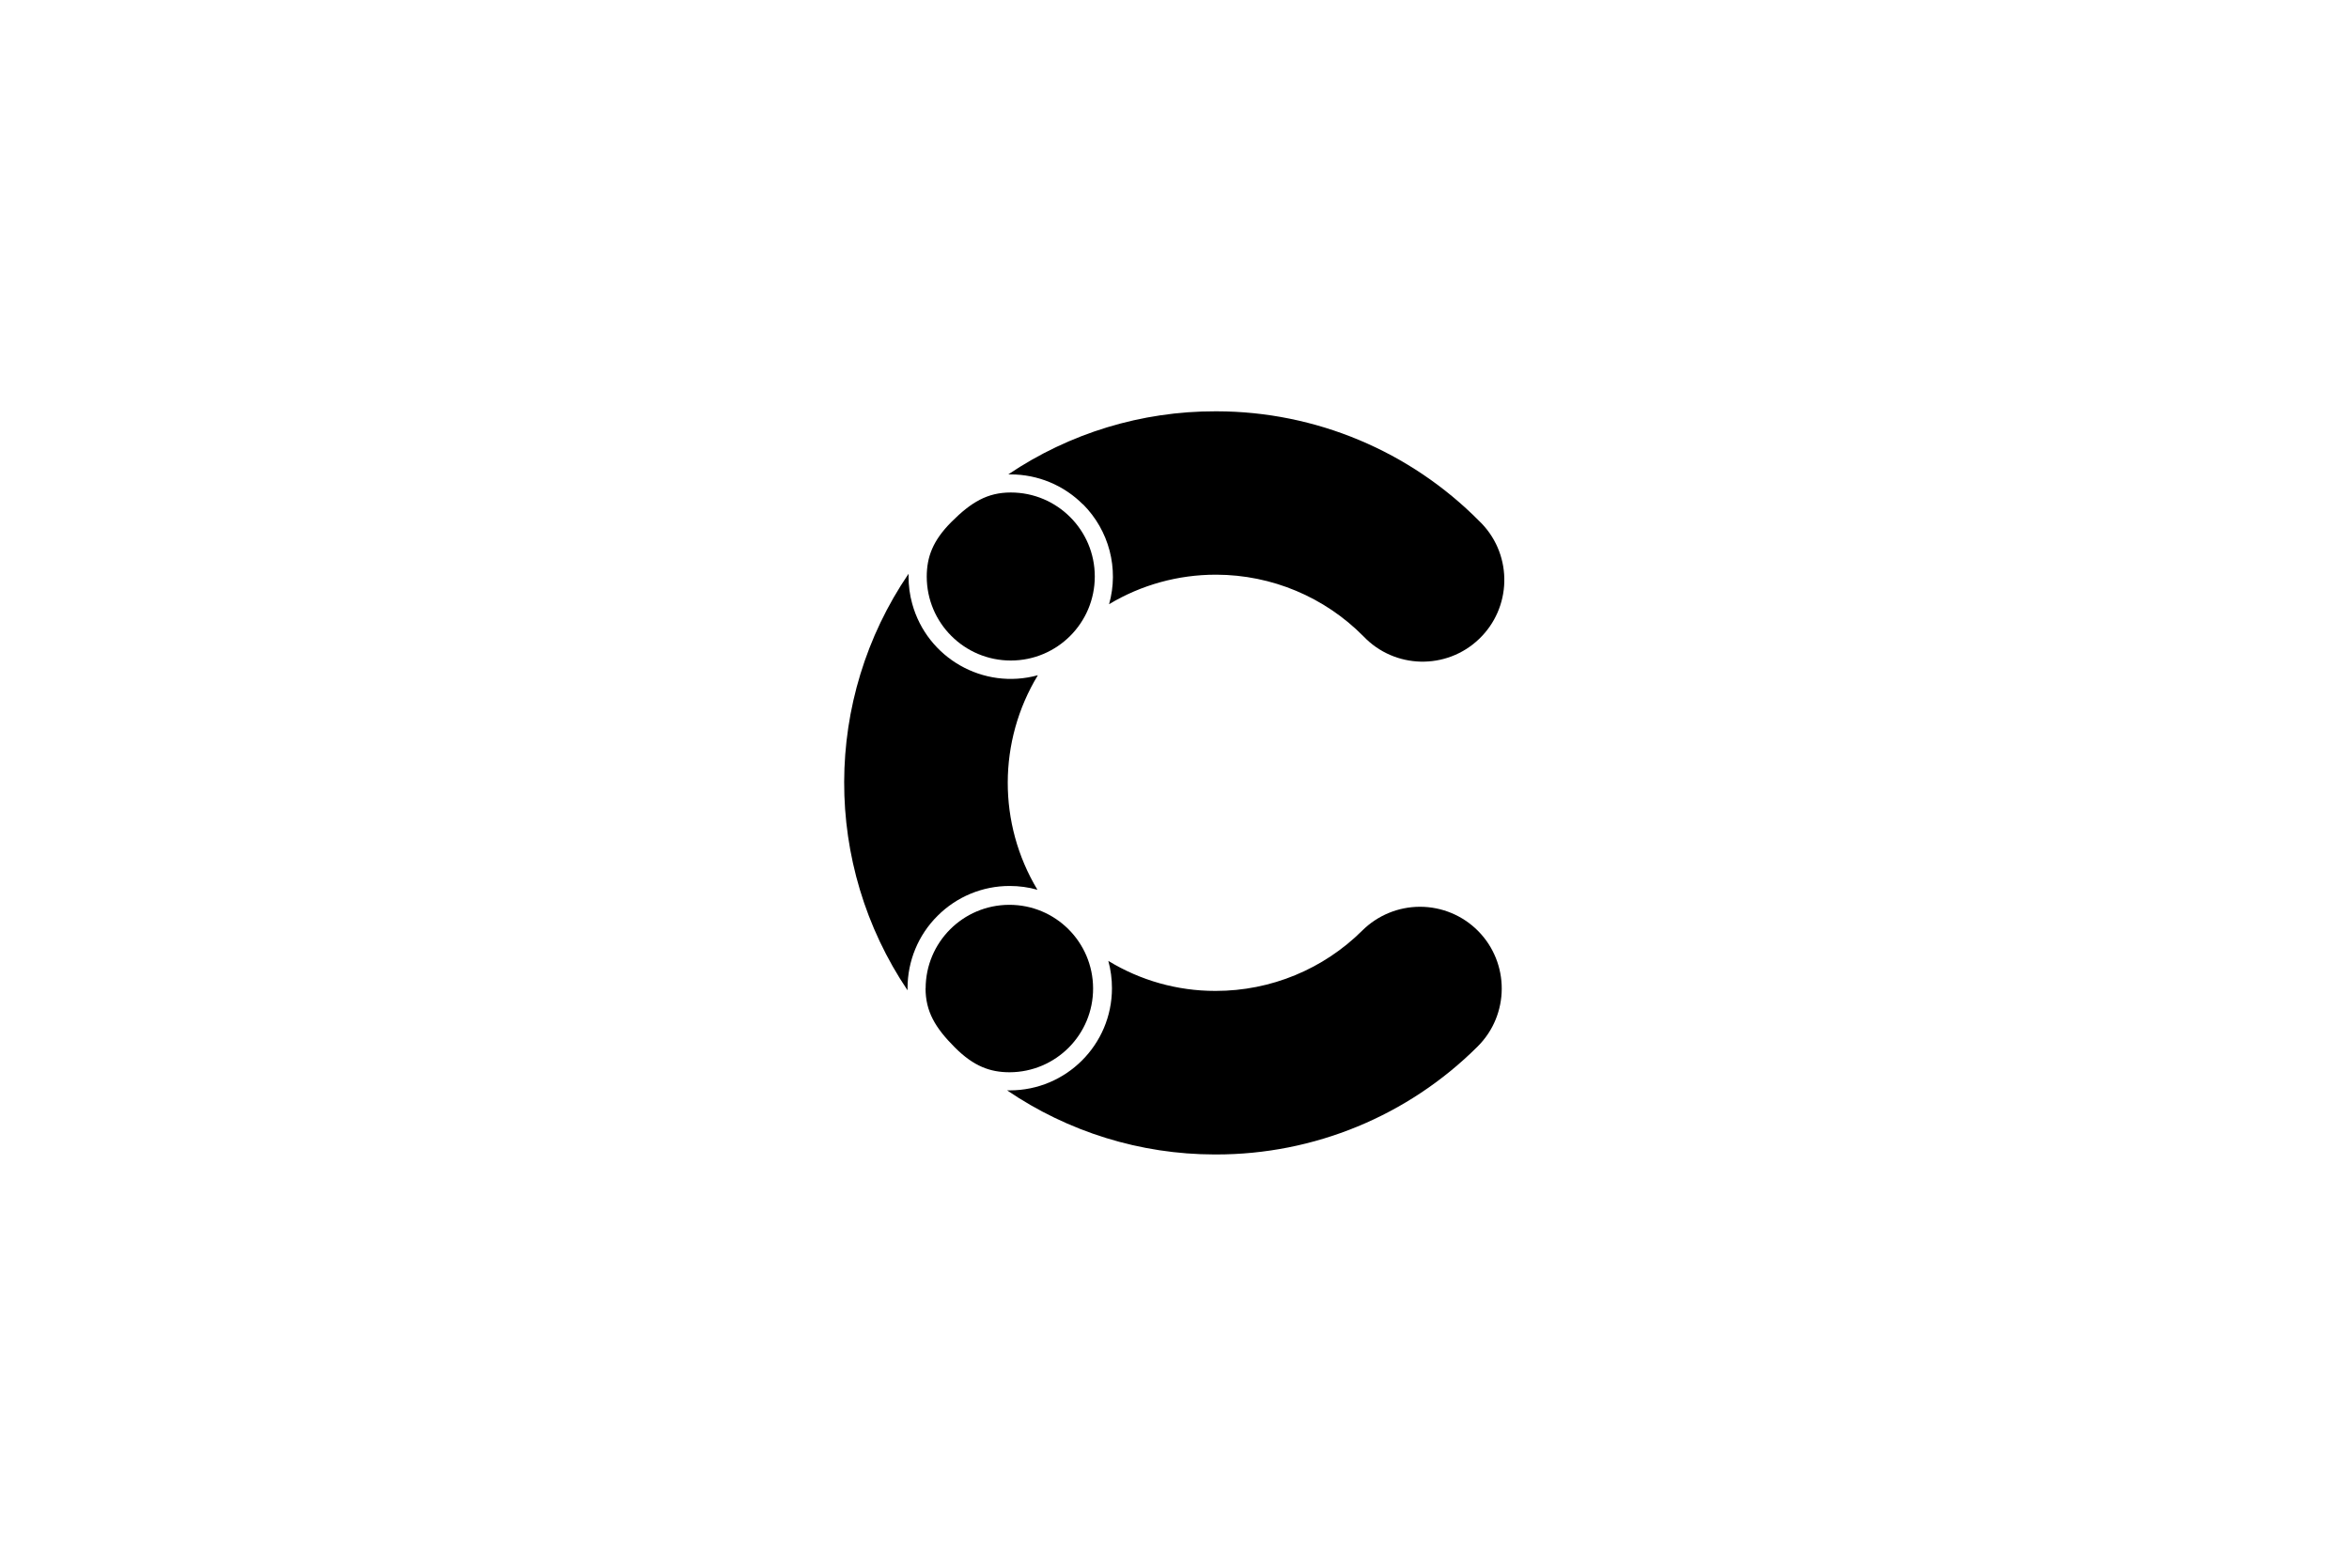 <svg width="400" height="267" viewBox="0 0 400 267" fill="none" xmlns="http://www.w3.org/2000/svg">
<path d="M184.41 85.876C188.86 90.327 190.574 96.836 188.86 102.899C194.347 99.601 200.626 97.873 207.02 97.873H207.15C216.554 97.902 225.555 101.675 232.166 108.358C237.466 113.931 246.279 114.147 251.838 108.847C257.412 103.547 257.628 94.734 252.328 89.174C252.199 89.031 252.055 88.901 251.91 88.757C240.101 76.818 224.014 70.078 207.222 70.049H206.977C194.404 70.02 182.12 73.765 171.693 80.793H172.082C176.705 80.793 181.126 82.622 184.395 85.891L184.41 85.876Z" fill="#2B2D31" style="fill:#2B2D31;fill:color(display-p3 0.168 0.177 0.192);fill-opacity:1;"/>
<path d="M241.801 154.429C238.128 154.429 234.6 155.883 231.993 158.461C225.369 165.057 216.396 168.758 207.035 168.758H206.906C200.497 168.758 194.203 166.987 188.731 163.646C189.148 165.158 189.35 166.728 189.35 168.298C189.35 177.904 181.559 185.695 171.953 185.695H171.492C181.904 192.78 194.203 196.597 206.805 196.611H207.05C223.756 196.64 239.785 190.03 251.608 178.235C257.067 172.82 257.096 164.006 251.695 158.548C249.088 155.912 245.517 154.429 241.815 154.429H241.801Z" fill="#2B2D31" style="fill:#2B2D31;fill:color(display-p3 0.168 0.177 0.192);fill-opacity:1;"/>
<path d="M159.639 155.984C162.894 152.715 167.329 150.871 171.952 150.886C173.551 150.886 175.135 151.102 176.662 151.534C169.893 140.286 169.922 126.216 176.734 114.997C167.459 117.546 157.882 112.088 155.333 102.813C154.915 101.301 154.713 99.745 154.713 98.19V97.715C140.153 119.101 140.096 147.199 154.541 168.657V168.297C154.541 163.674 156.355 159.253 159.639 155.984Z" fill="#2B2D31" style="fill:#2B2D31;fill:color(display-p3 0.168 0.177 0.192);fill-opacity:1;"/>
<path d="M172.111 83.874C168.151 83.874 165.385 85.516 162.03 88.872C158.833 92.069 157.824 94.863 157.81 98.19C157.81 106.096 164.219 112.491 172.125 112.491C180.032 112.491 186.426 106.082 186.426 98.175C186.426 90.283 180.018 83.874 172.125 83.874H172.111Z" fill="#2B2D31" style="fill:#2B2D31;fill:color(display-p3 0.168 0.177 0.192);fill-opacity:1;"/>
<path d="M157.608 168.312C157.608 172.258 159.25 175.037 162.606 178.393C165.803 181.59 168.597 182.613 171.924 182.613C179.801 182.584 186.167 176.189 186.138 168.312C186.109 160.434 179.715 154.068 171.837 154.097C163.974 154.126 157.623 160.492 157.623 168.355V168.312H157.608Z" fill="#2B2D31" style="fill:#2B2D31;fill:color(display-p3 0.168 0.177 0.192);fill-opacity:1;"/>
</svg>
